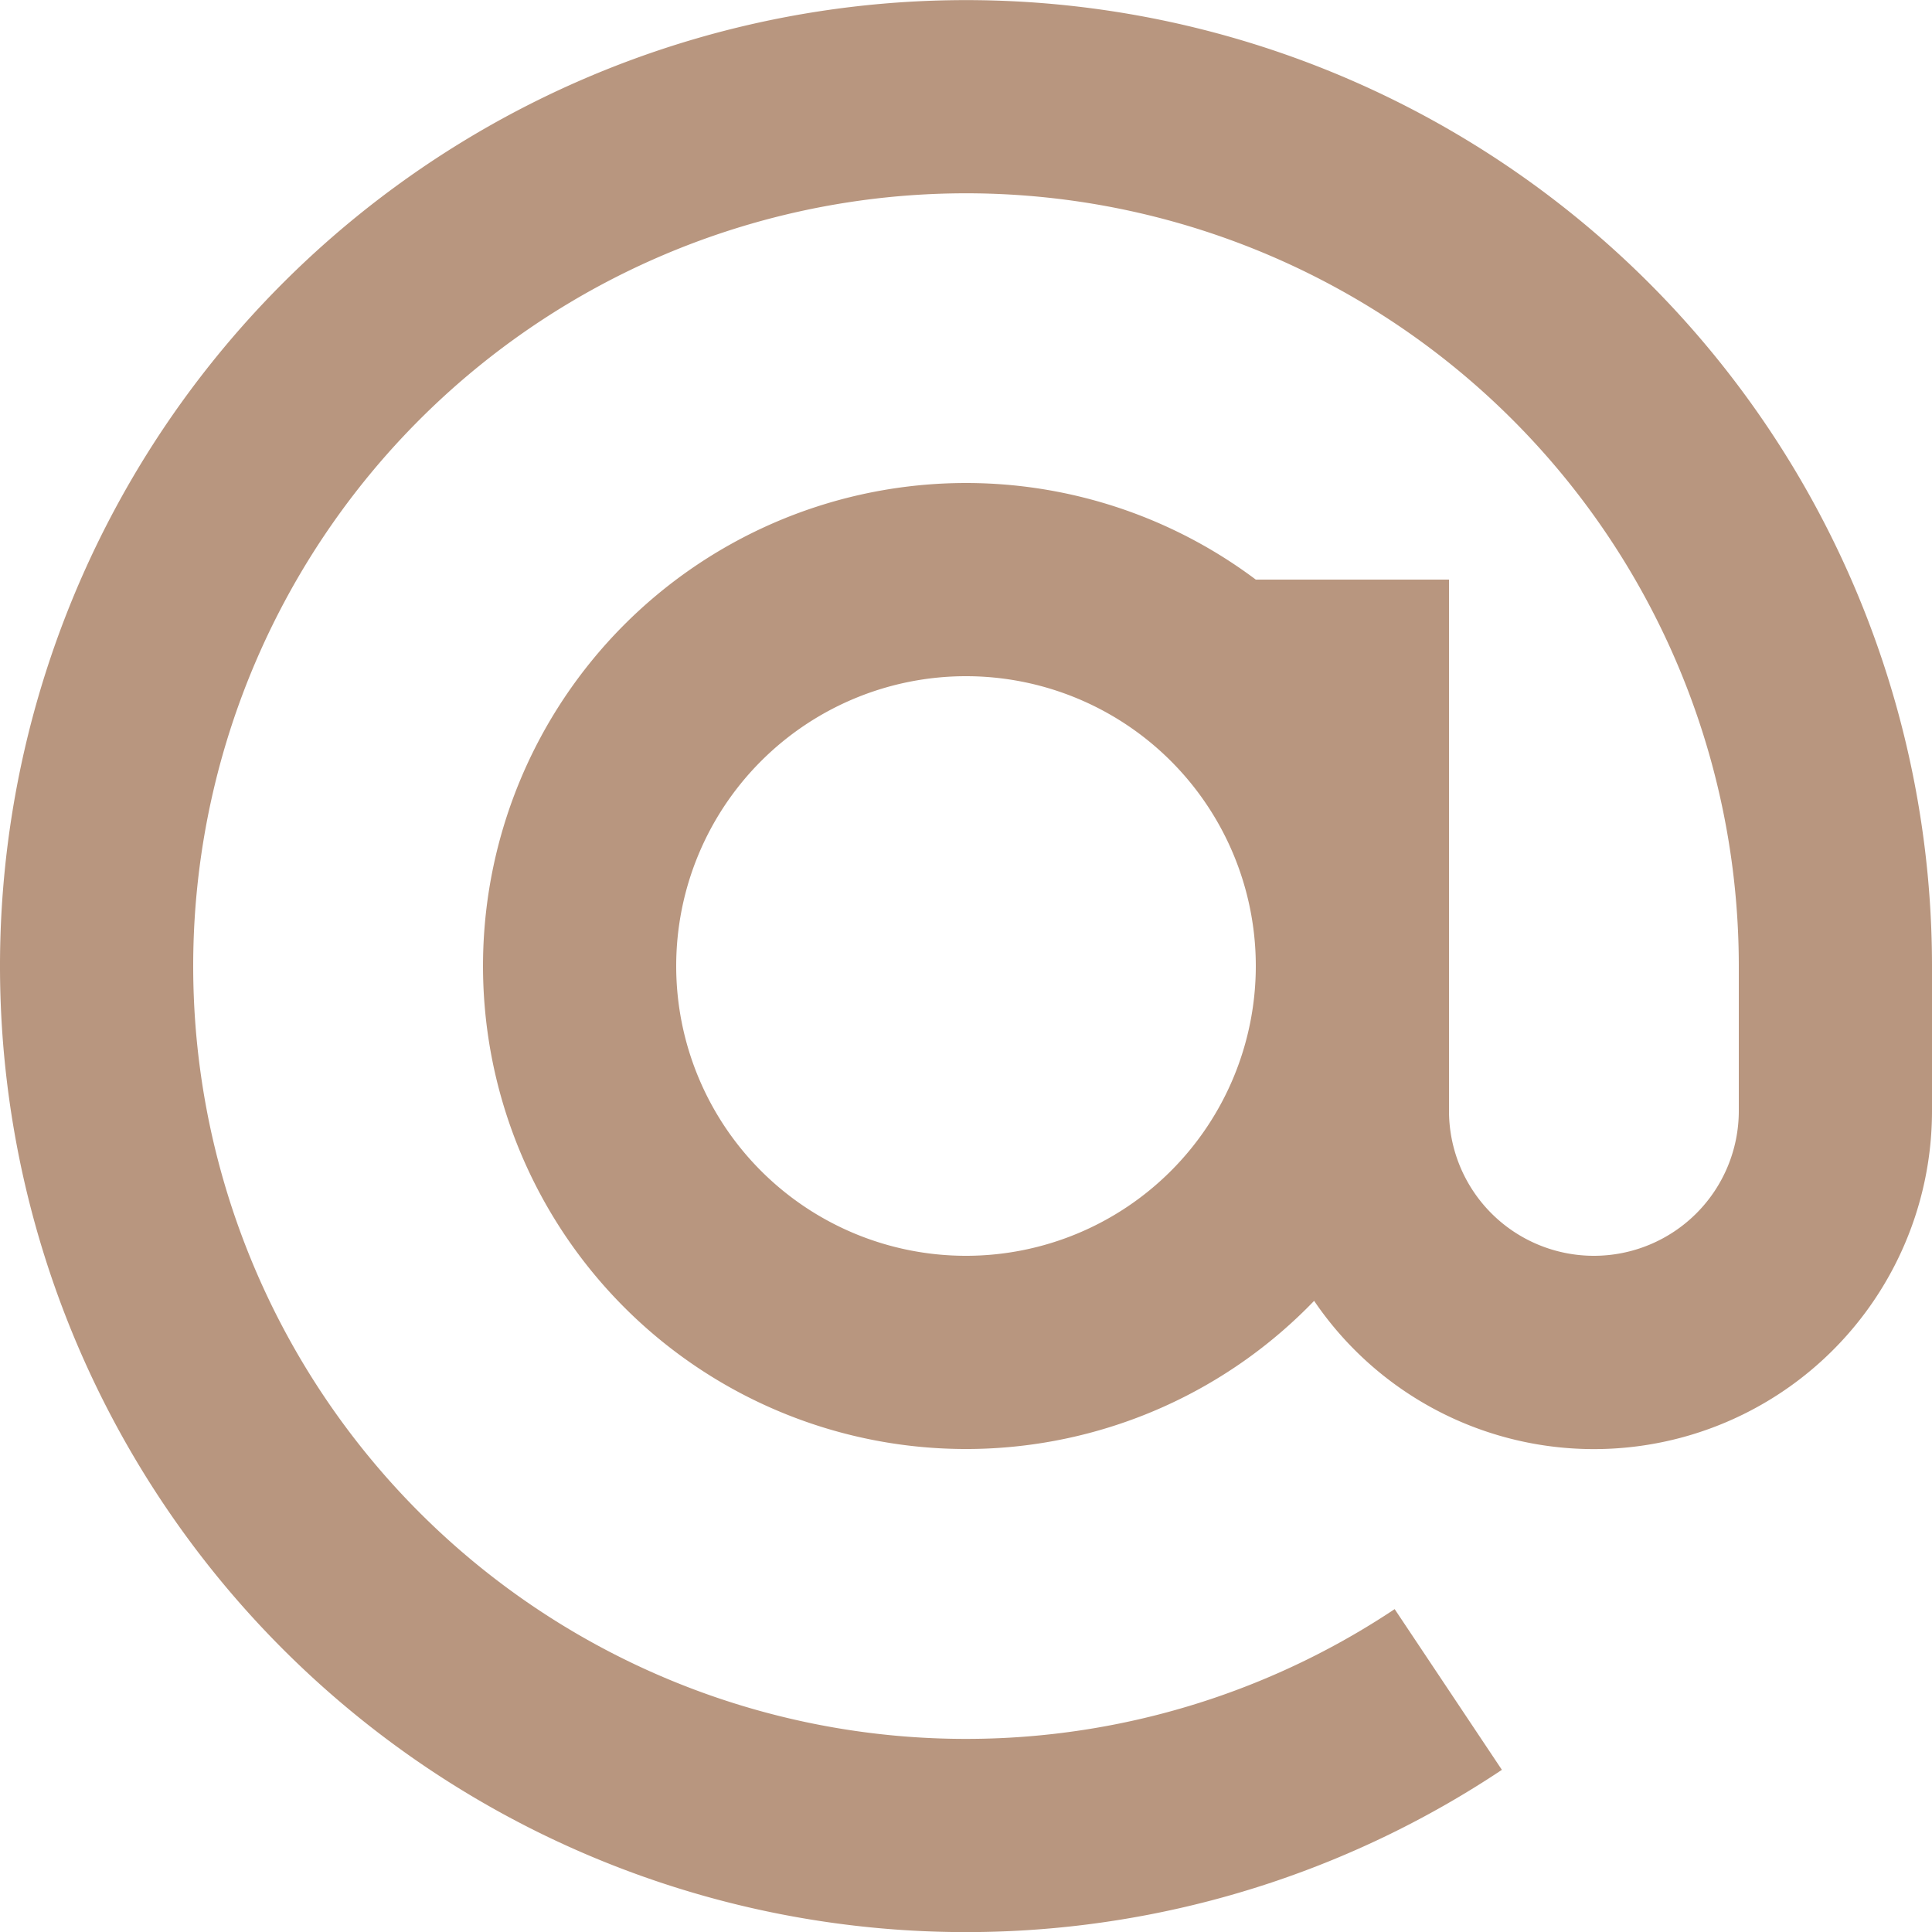 <svg xmlns="http://www.w3.org/2000/svg" width="16" height="16" viewBox="0 0 16 16">
    <path id="Path_3633" data-name="Path 3633" d="M16.4,10a6.4,6.4,0,1,0-2.85,5.326l.888,1.331A8,8,0,1,1,18,10v1.2a2.8,2.8,0,0,1-5.117,1.573A4,4,0,1,1,12.4,6.8H14v4.4a1.2,1.2,0,1,0,2.4,0ZM10,7.6A2.4,2.4,0,1,0,12.4,10,2.4,2.4,0,0,0,10,7.6Z" transform="translate(-2 -2)" fill="#B8967F"/>
</svg>
